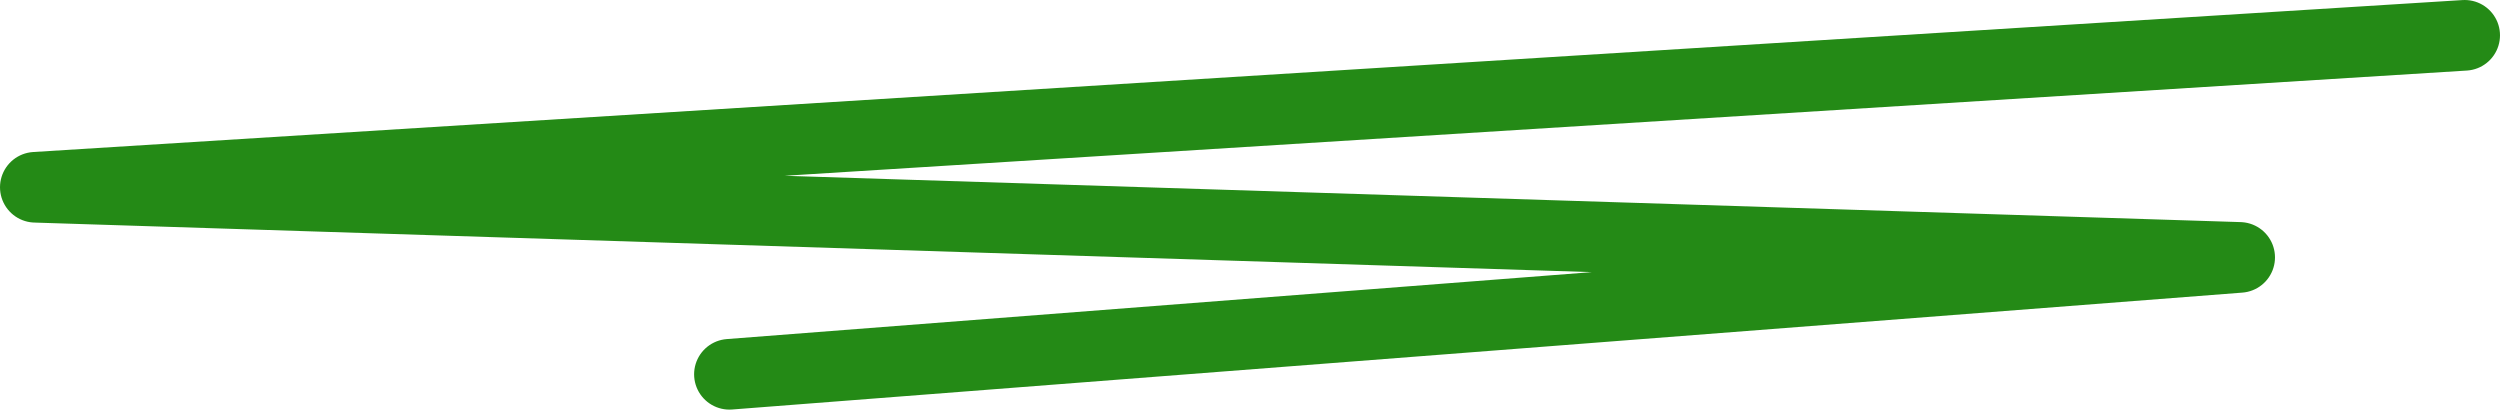 <?xml version="1.0" encoding="UTF-8"?> <svg xmlns="http://www.w3.org/2000/svg" viewBox="0 0 132.75 21.75" fill="none"><path d="M130.875 1.875L1.875 9.944L118.927 13.668L38.732 19.875" stroke="#248A16" stroke-width="3.75" stroke-linecap="round" stroke-linejoin="round"></path></svg> 